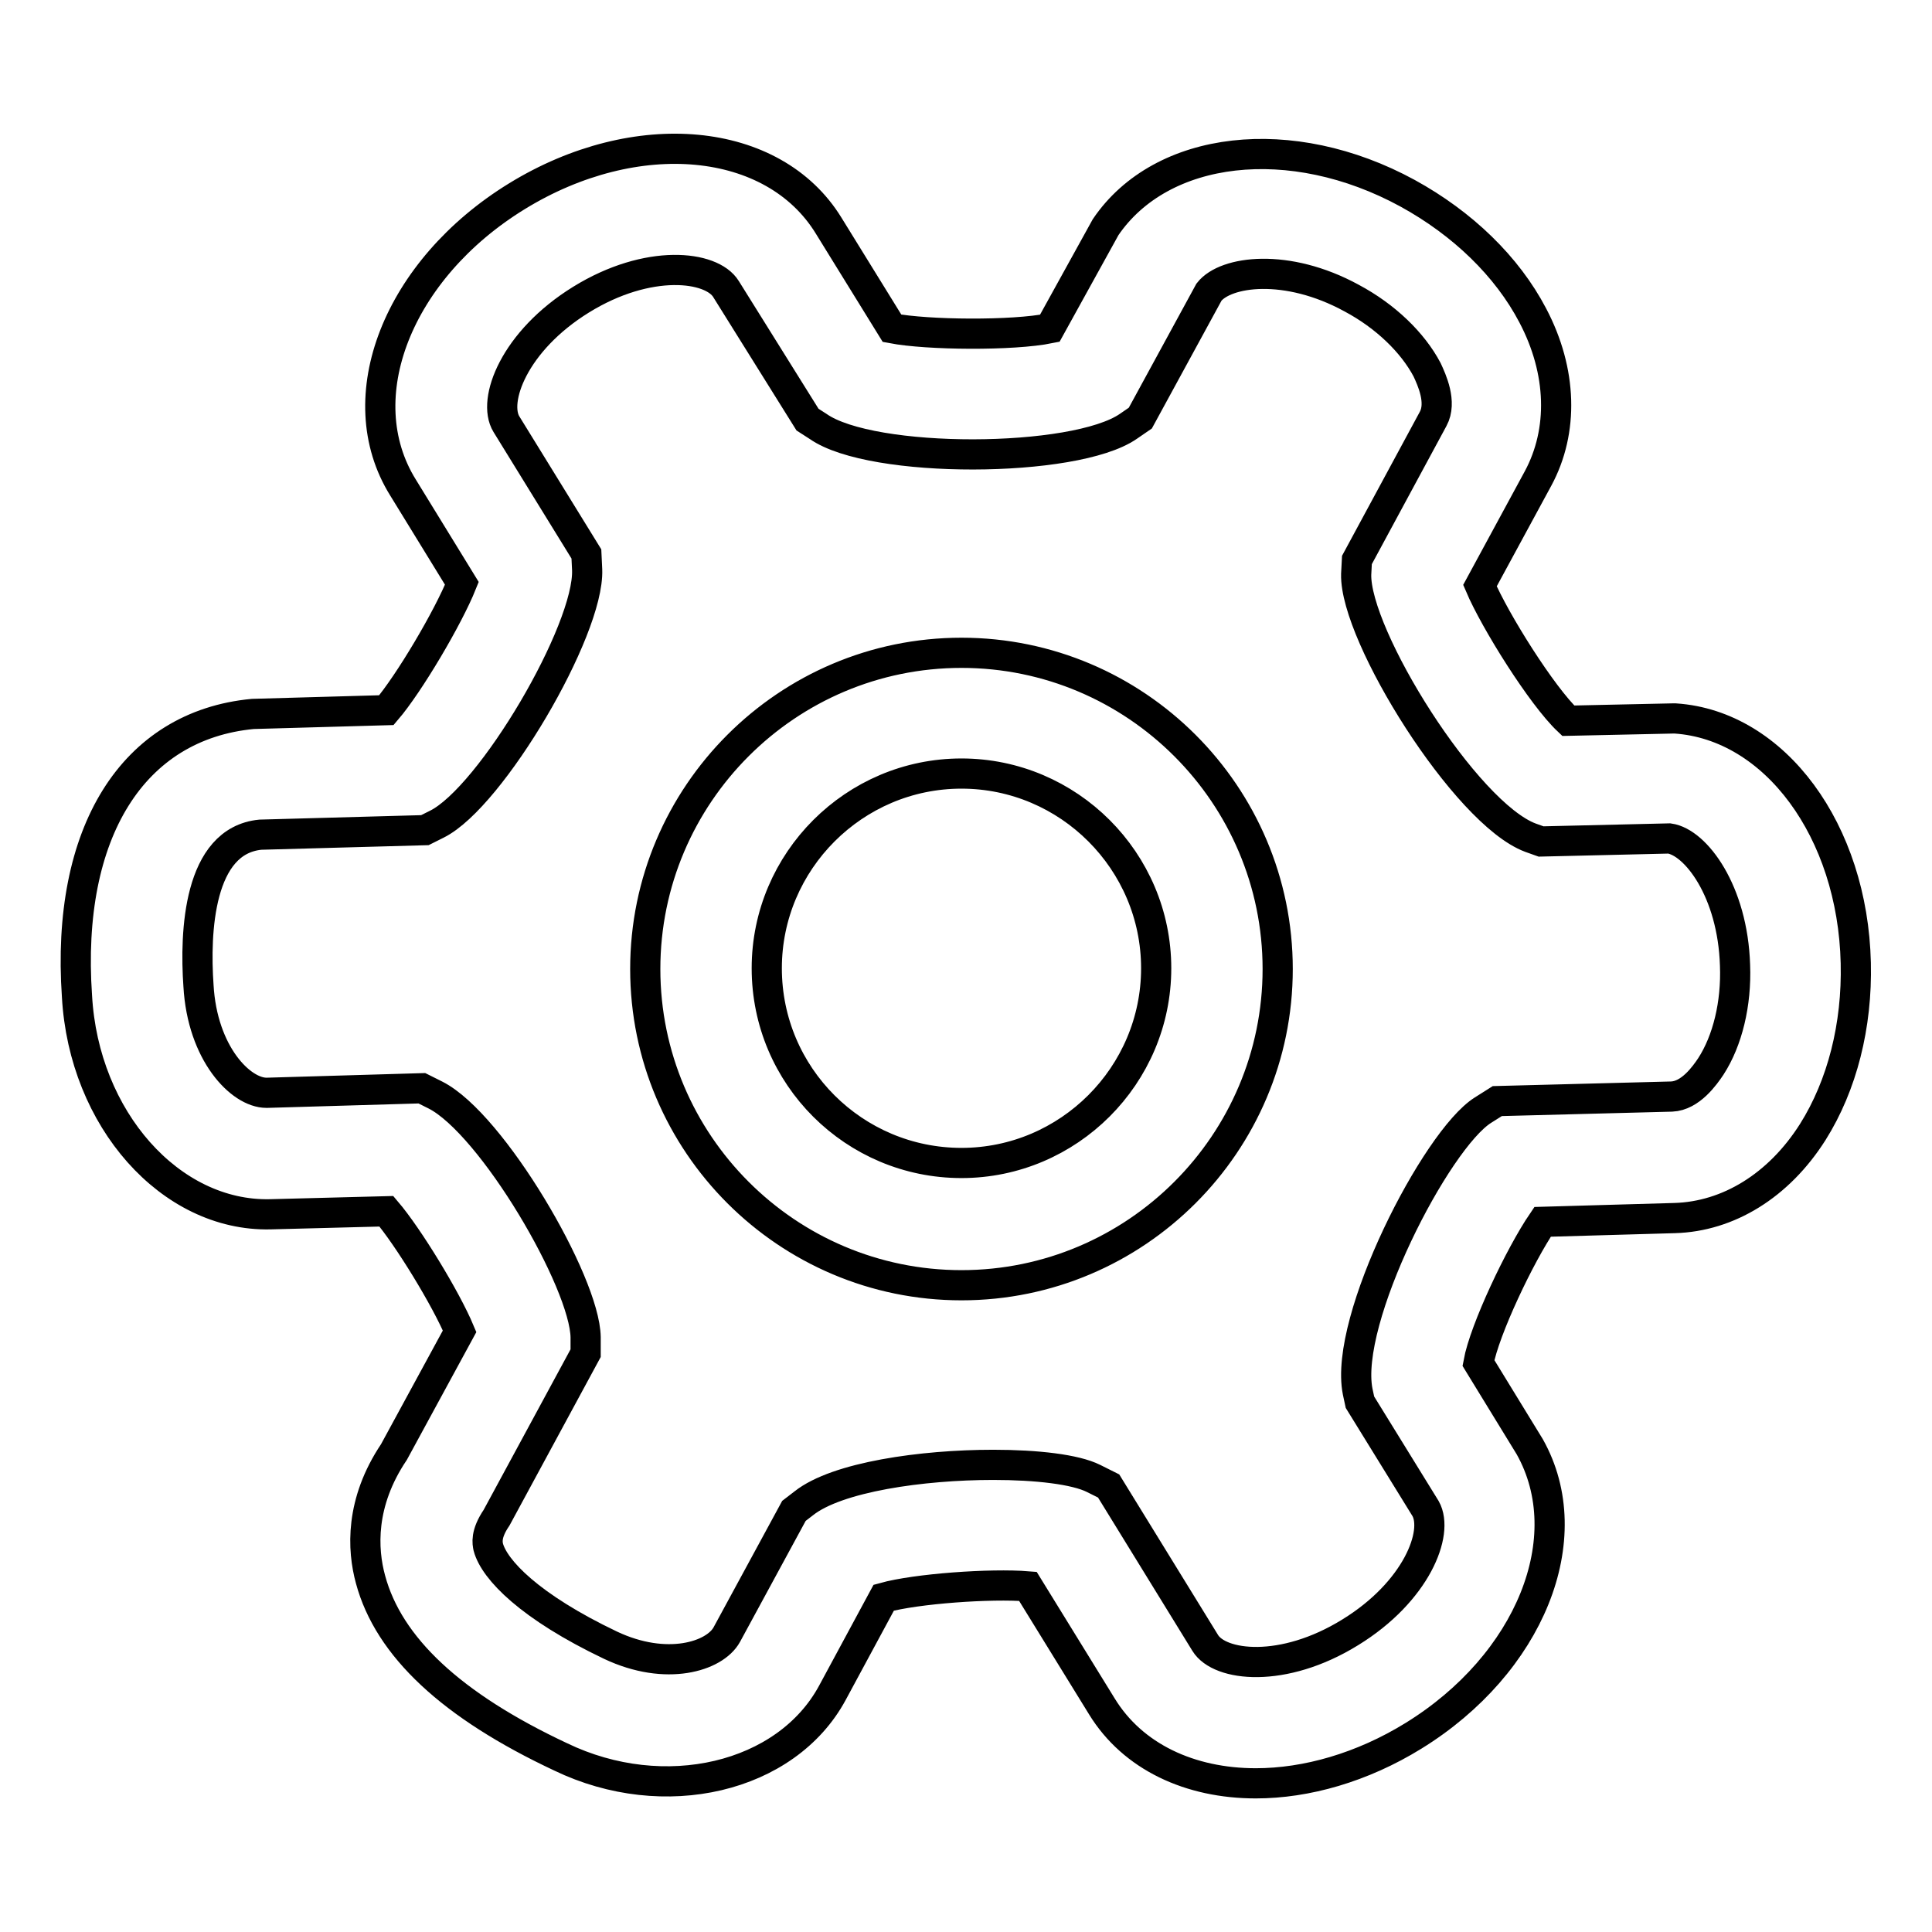 <?xml version="1.0" encoding="utf-8"?>
<!-- Svg Vector Icons : http://www.onlinewebfonts.com/icon -->
<!DOCTYPE svg PUBLIC "-//W3C//DTD SVG 1.1//EN" "http://www.w3.org/Graphics/SVG/1.1/DTD/svg11.dtd">
<svg version="1.1" xmlns="http://www.w3.org/2000/svg" xmlns:xlink="http://www.w3.org/1999/xlink" x="0px" y="0px" viewBox="0 0 256 256" enable-background="new 0 0 256 256" xml:space="preserve">
<g> <path stroke-width="4" fill-opacity="0" stroke="#000000"  d="M166.4,236.3c-8.7,0-16.3-3.5-20.4-10.2l-9.8-15.9c-4.9-0.4-14.8,0.3-19.1,1.5l-6.8,12.6 c-6.1,11.3-22.3,15.1-36,8.5c-14.5-6.8-22.8-14.6-25.2-23.5c-1.1-4-1.4-10.2,3.1-16.9l8.7-16c-1.8-4.3-6.8-12.5-9.7-15.9l-15.4,0.4 c-13.2,0.3-24.7-12.6-25.6-28.9c-1.5-21.7,7.4-35.9,23.3-37.4l17.7-0.5c3-3.5,8.2-12.3,10-16.8l-7.8-12.7 C46,52.7,52.7,35.7,68.5,26c15.8-9.7,34-8,41.3,3.9l8.4,13.6c4.7,0.9,16,1,20.9,0l7.4-13.4c7.4-10.9,24.6-12.9,40-4.5 c7.3,4,13.2,9.7,16.6,16.2c3.9,7.4,4.1,15.3,0.7,21.6l-7.7,14.2c2,4.7,8.2,14.6,11.7,17.9l13.8-0.3l0.4,0 c13.2,0.9,23.5,14.9,23.9,32.4c0.2,8.3-1.8,16.2-5.7,22.4c-4.5,7.1-11.2,11.2-18.3,11.4l-17.5,0.5c-3,4.4-7.7,14.3-8.5,18.7 l6.8,11.1c6.8,12.1,0,28.8-15.4,38.3C180.5,234.2,173.1,236.3,166.4,236.3z M131.6,194.1c5.8,0,10.9,0.6,13.3,1.8l2,1l12.8,20.8 c1.9,3.1,10.3,4.1,19.2-1.4c8.8-5.4,11.8-13.2,10-16.4l-8.7-14.1l-0.3-1.4c-1.9-9.5,10.4-33.4,16.6-37.3l1.9-1.2l23.1-0.6 c2.5-0.1,4.4-2.8,5.2-4c2.2-3.4,3.4-8.3,3.2-13.4c-0.3-9.8-5.2-16.3-8.7-16.8l-17,0.4l-1.4-0.5c-8.6-3.2-23.3-26.8-23.1-34.9 l0.1-1.9l10.1-18.7c1.2-2.2-0.2-5.2-0.8-6.5c-1.9-3.6-5.5-7.1-10-9.5l0,0c-8.6-4.7-16.7-3.6-18.9-0.8l-9.1,16.7l-1.6,1.1 c-7.1,4.9-34,5-41.1,0l-1.4-0.9L96.2,38.3c-1.9-3.1-10.3-4.1-19.2,1.4c-8.9,5.5-11.8,13.4-9.9,16.5l10.6,17.2l0.1,2.1 c0.3,8-12.7,30.1-19.9,33.7l-1.6,0.8l-21.8,0.6c-8.2,0.8-8.7,12.9-8.2,20c0.5,9,5.6,14.2,9,14.2c0,0,0.1,0,0.1,0l20.5-0.6l1.8,0.9 c7.5,3.8,19.8,24.8,19.9,32.1l0,2.1l-11.8,21.8c-1.5,2.2-1.2,3.4-1.1,3.9c0.8,3,5.5,7.9,16.2,13c7.4,3.5,13.8,1.5,15.4-1.4 l8.9-16.4l1.3-1C110.9,195.7,122.2,194.1,131.6,194.1z M127.4,170.3c-23.1,0-41.9-18.8-41.9-41.9c0-23.1,18.8-41.9,41.9-41.9 s41.9,18.8,41.9,41.9C169.3,151.5,150.5,170.3,127.4,170.3z M127.4,102.5c-14.2,0-25.8,11.6-25.8,25.8c0,14.3,11.6,25.8,25.8,25.8 c14.2,0,25.8-11.6,25.8-25.8C153.2,114.1,141.6,102.5,127.4,102.5z"/></g>
</svg>